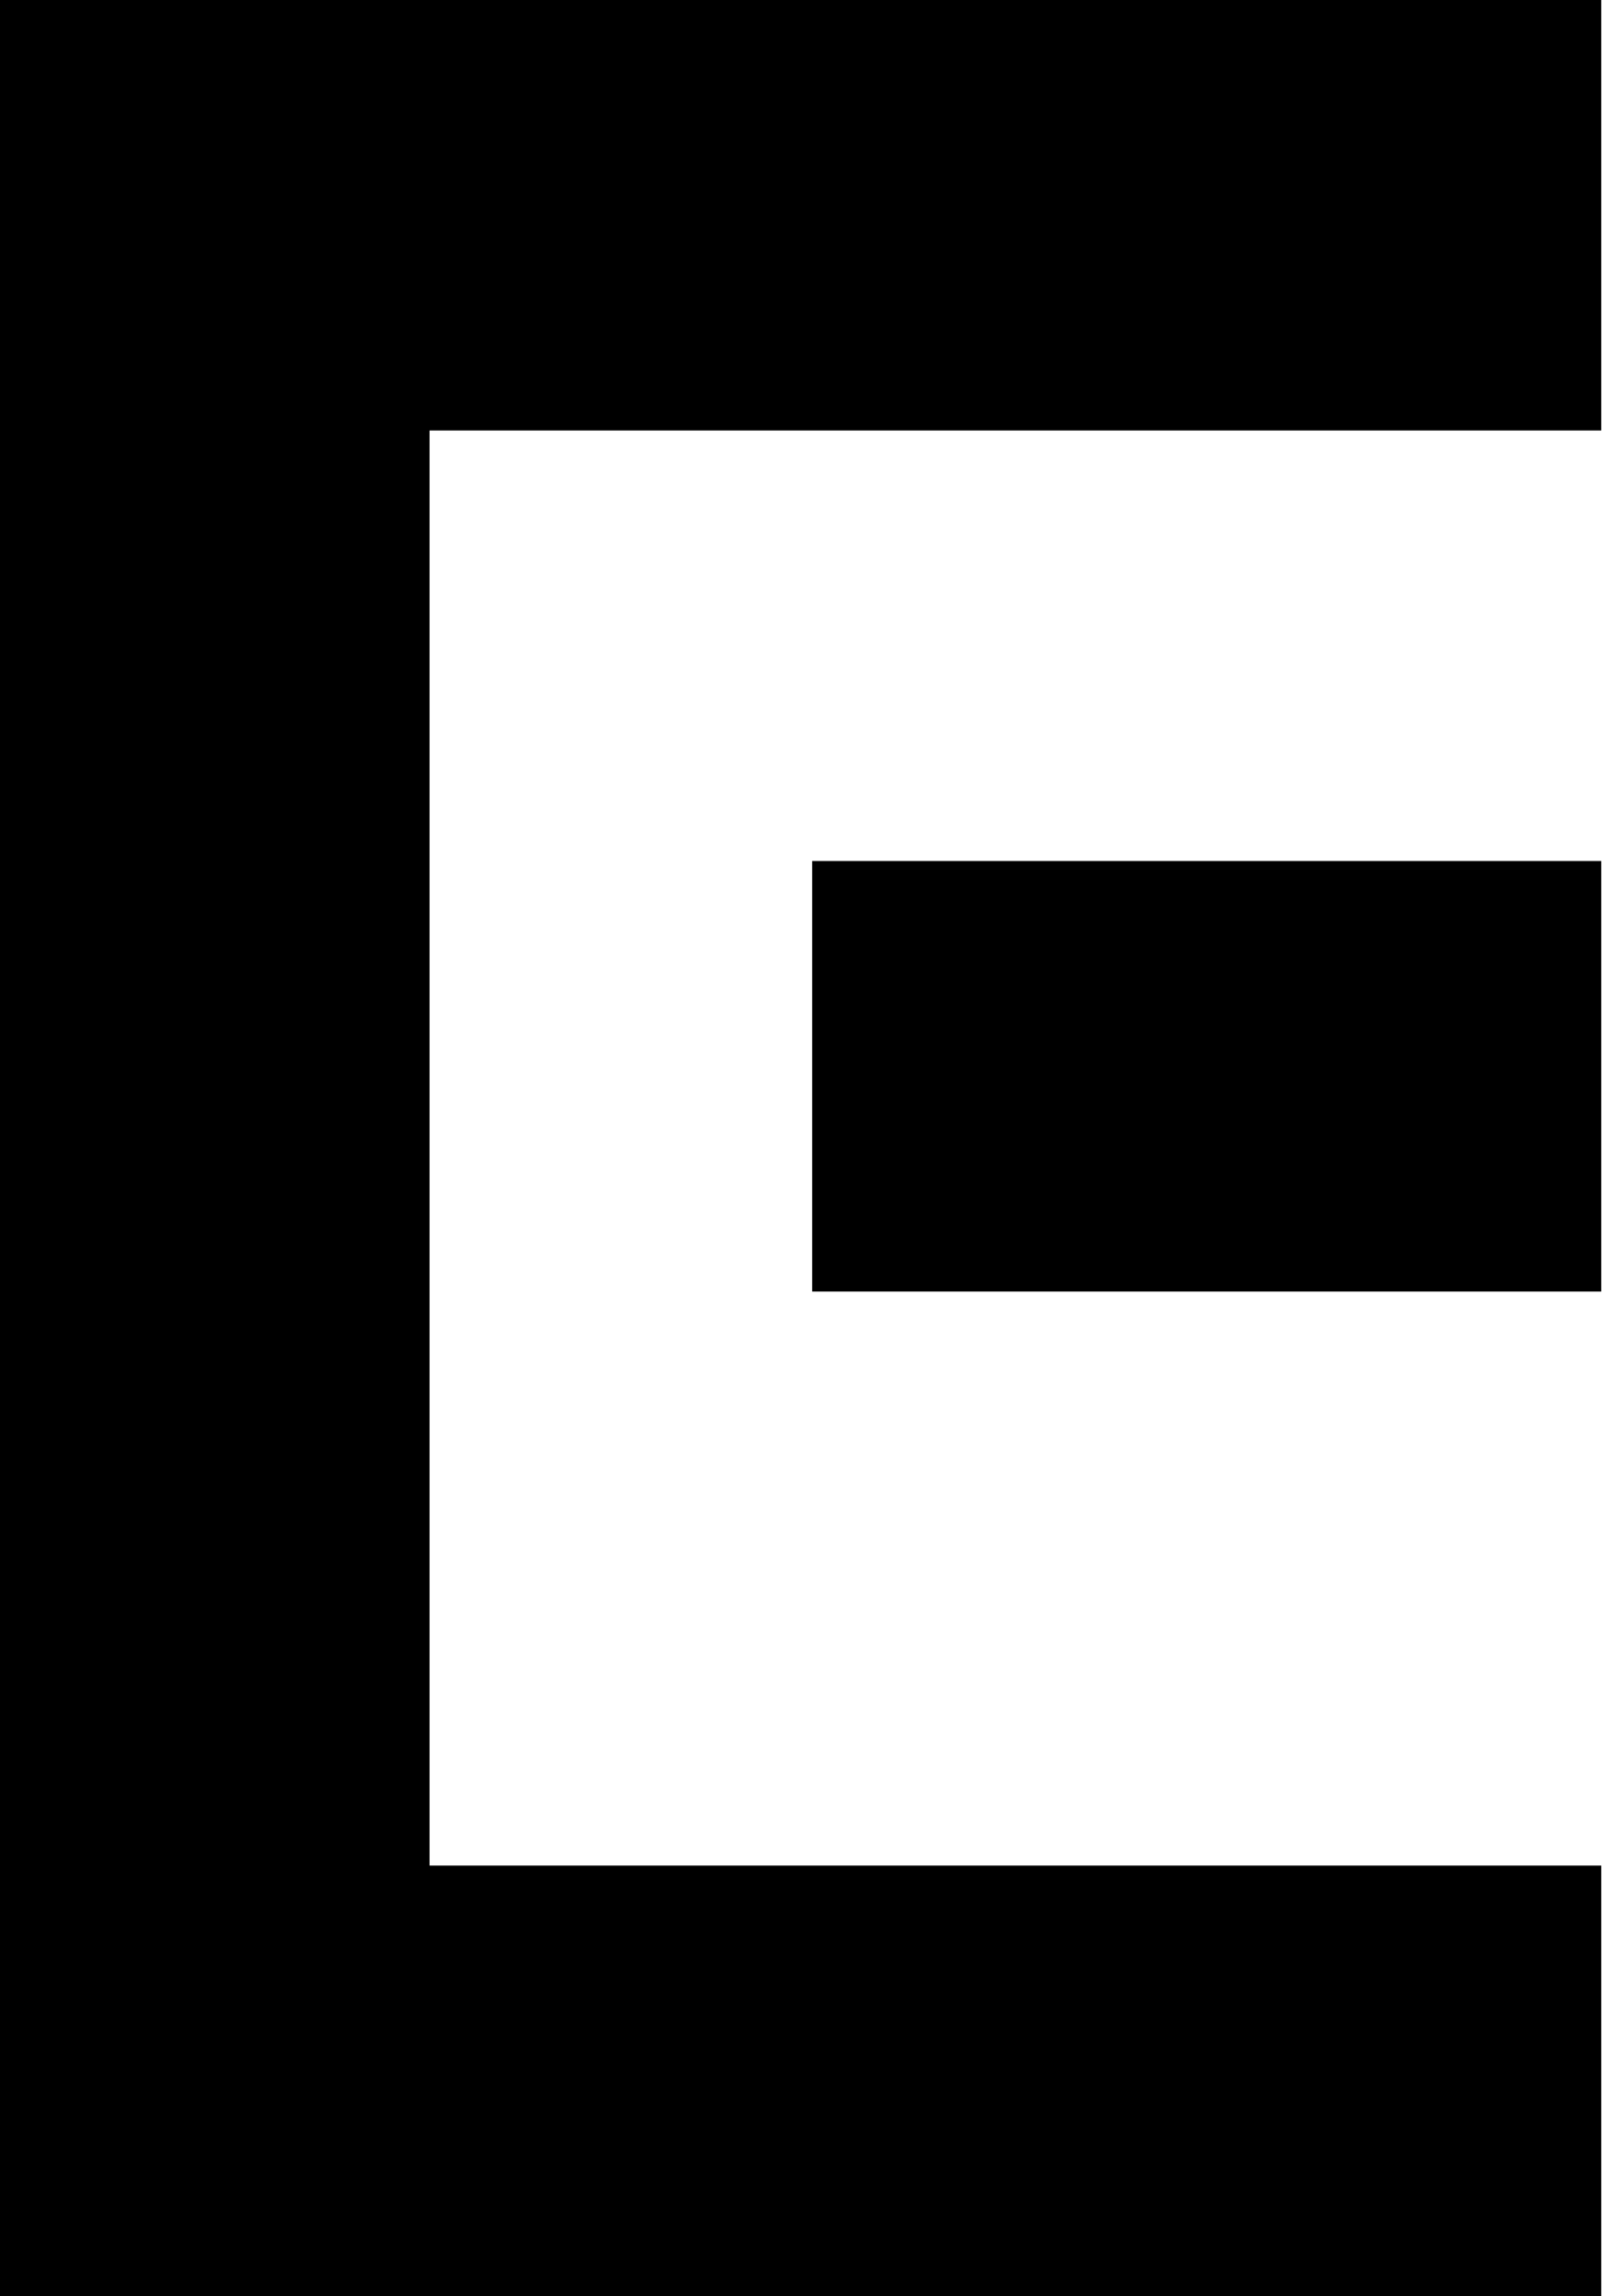 <?xml version="1.0" encoding="UTF-8"?><svg xmlns="http://www.w3.org/2000/svg" xmlns:xlink="http://www.w3.org/1999/xlink" height="144.0" preserveAspectRatio="xMidYMid meet" version="1.0" viewBox="0.3 0.5 100.5 144.0" width="100.5" zoomAndPan="magnify"><g id="change1_1"><path d="M 100.75 81.5 L 100.75 54.5 L 51.25 54.5 L 51.25 81.5 L 100.75 81.5"/><path d="M 0.25 0.5 L 100.75 0.5 L 100.75 27.5 L 27.25 27.5 L 27.25 117.5 L 100.75 117.5 L 100.75 144.5 L 0.25 144.5 L 0.25 0.5"/></g></svg>